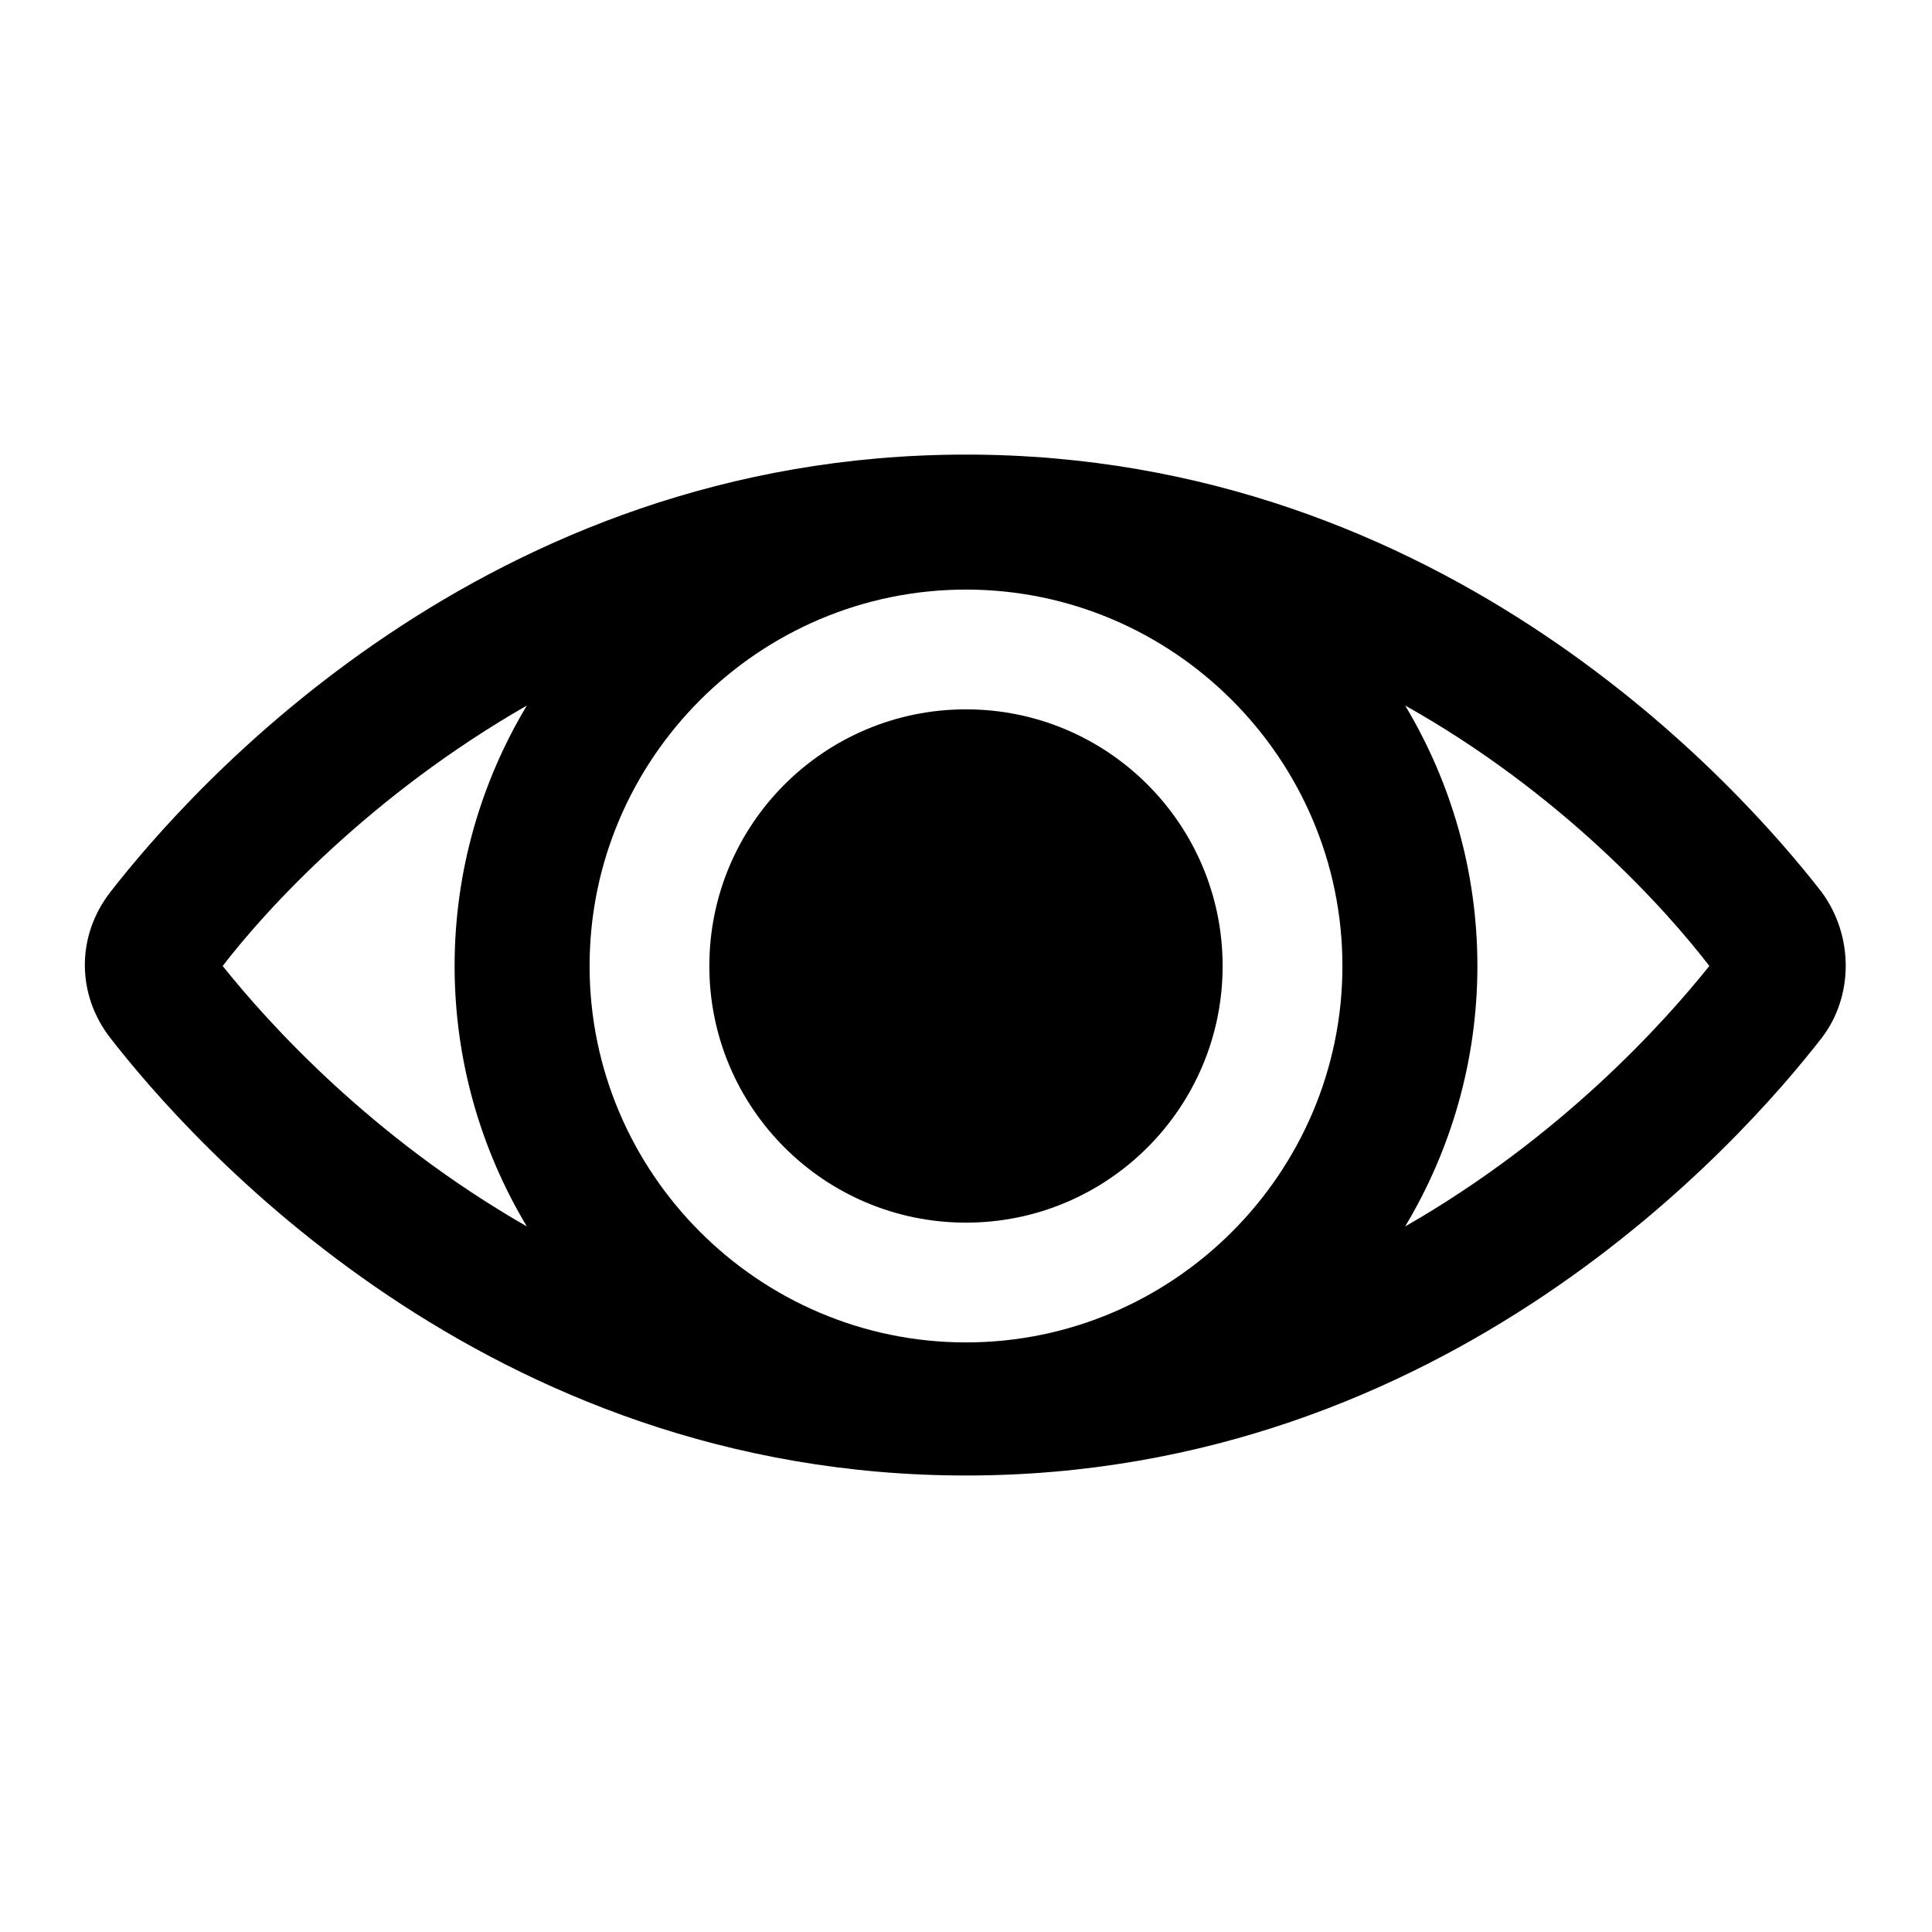 <?xml version="1.0" encoding="UTF-8"?>
<!-- Uploaded to: SVG Repo, www.svgrepo.com, Generator: SVG Repo Mixer Tools -->
<svg fill="#000000" width="800px" height="800px" version="1.1" viewBox="144 144 512 512" xmlns="http://www.w3.org/2000/svg">
 <g>
  <path d="m626.71 380.35c-21.16-27.207-99.25-115.88-226.71-115.88s-205.55 88.672-226.71 115.88c-9.07 11.586-9.07 27.207 0 38.793 21.16 27.207 99.25 115.88 226.71 115.88s205.55-88.672 226.71-115.88c8.566-11.086 8.566-27.207 0-38.793zm-423.7 19.648c11.586-15.113 39.297-45.344 80.609-69.023-12.09 20.152-19.145 43.832-19.145 69.023s7.055 48.871 19.145 69.023c-41.312-23.684-68.516-53.91-80.609-69.023zm196.99 99.754c-54.914 0-99.754-44.84-99.754-99.754s44.84-99.754 99.754-99.754 99.754 44.84 99.754 99.754-44.84 99.754-99.754 99.754zm116.38-30.734c12.09-20.152 19.145-43.832 19.145-69.023s-7.055-48.871-19.145-69.023c41.312 23.176 69.023 53.906 80.609 69.023-12.09 15.117-39.297 45.344-80.609 69.023z"/>
  <path d="m468.01 400c0 37.562-30.449 68.012-68.012 68.012-37.566 0-68.016-30.449-68.016-68.012 0-37.566 30.449-68.016 68.016-68.016 37.562 0 68.012 30.449 68.012 68.016"/>
 </g>
</svg>